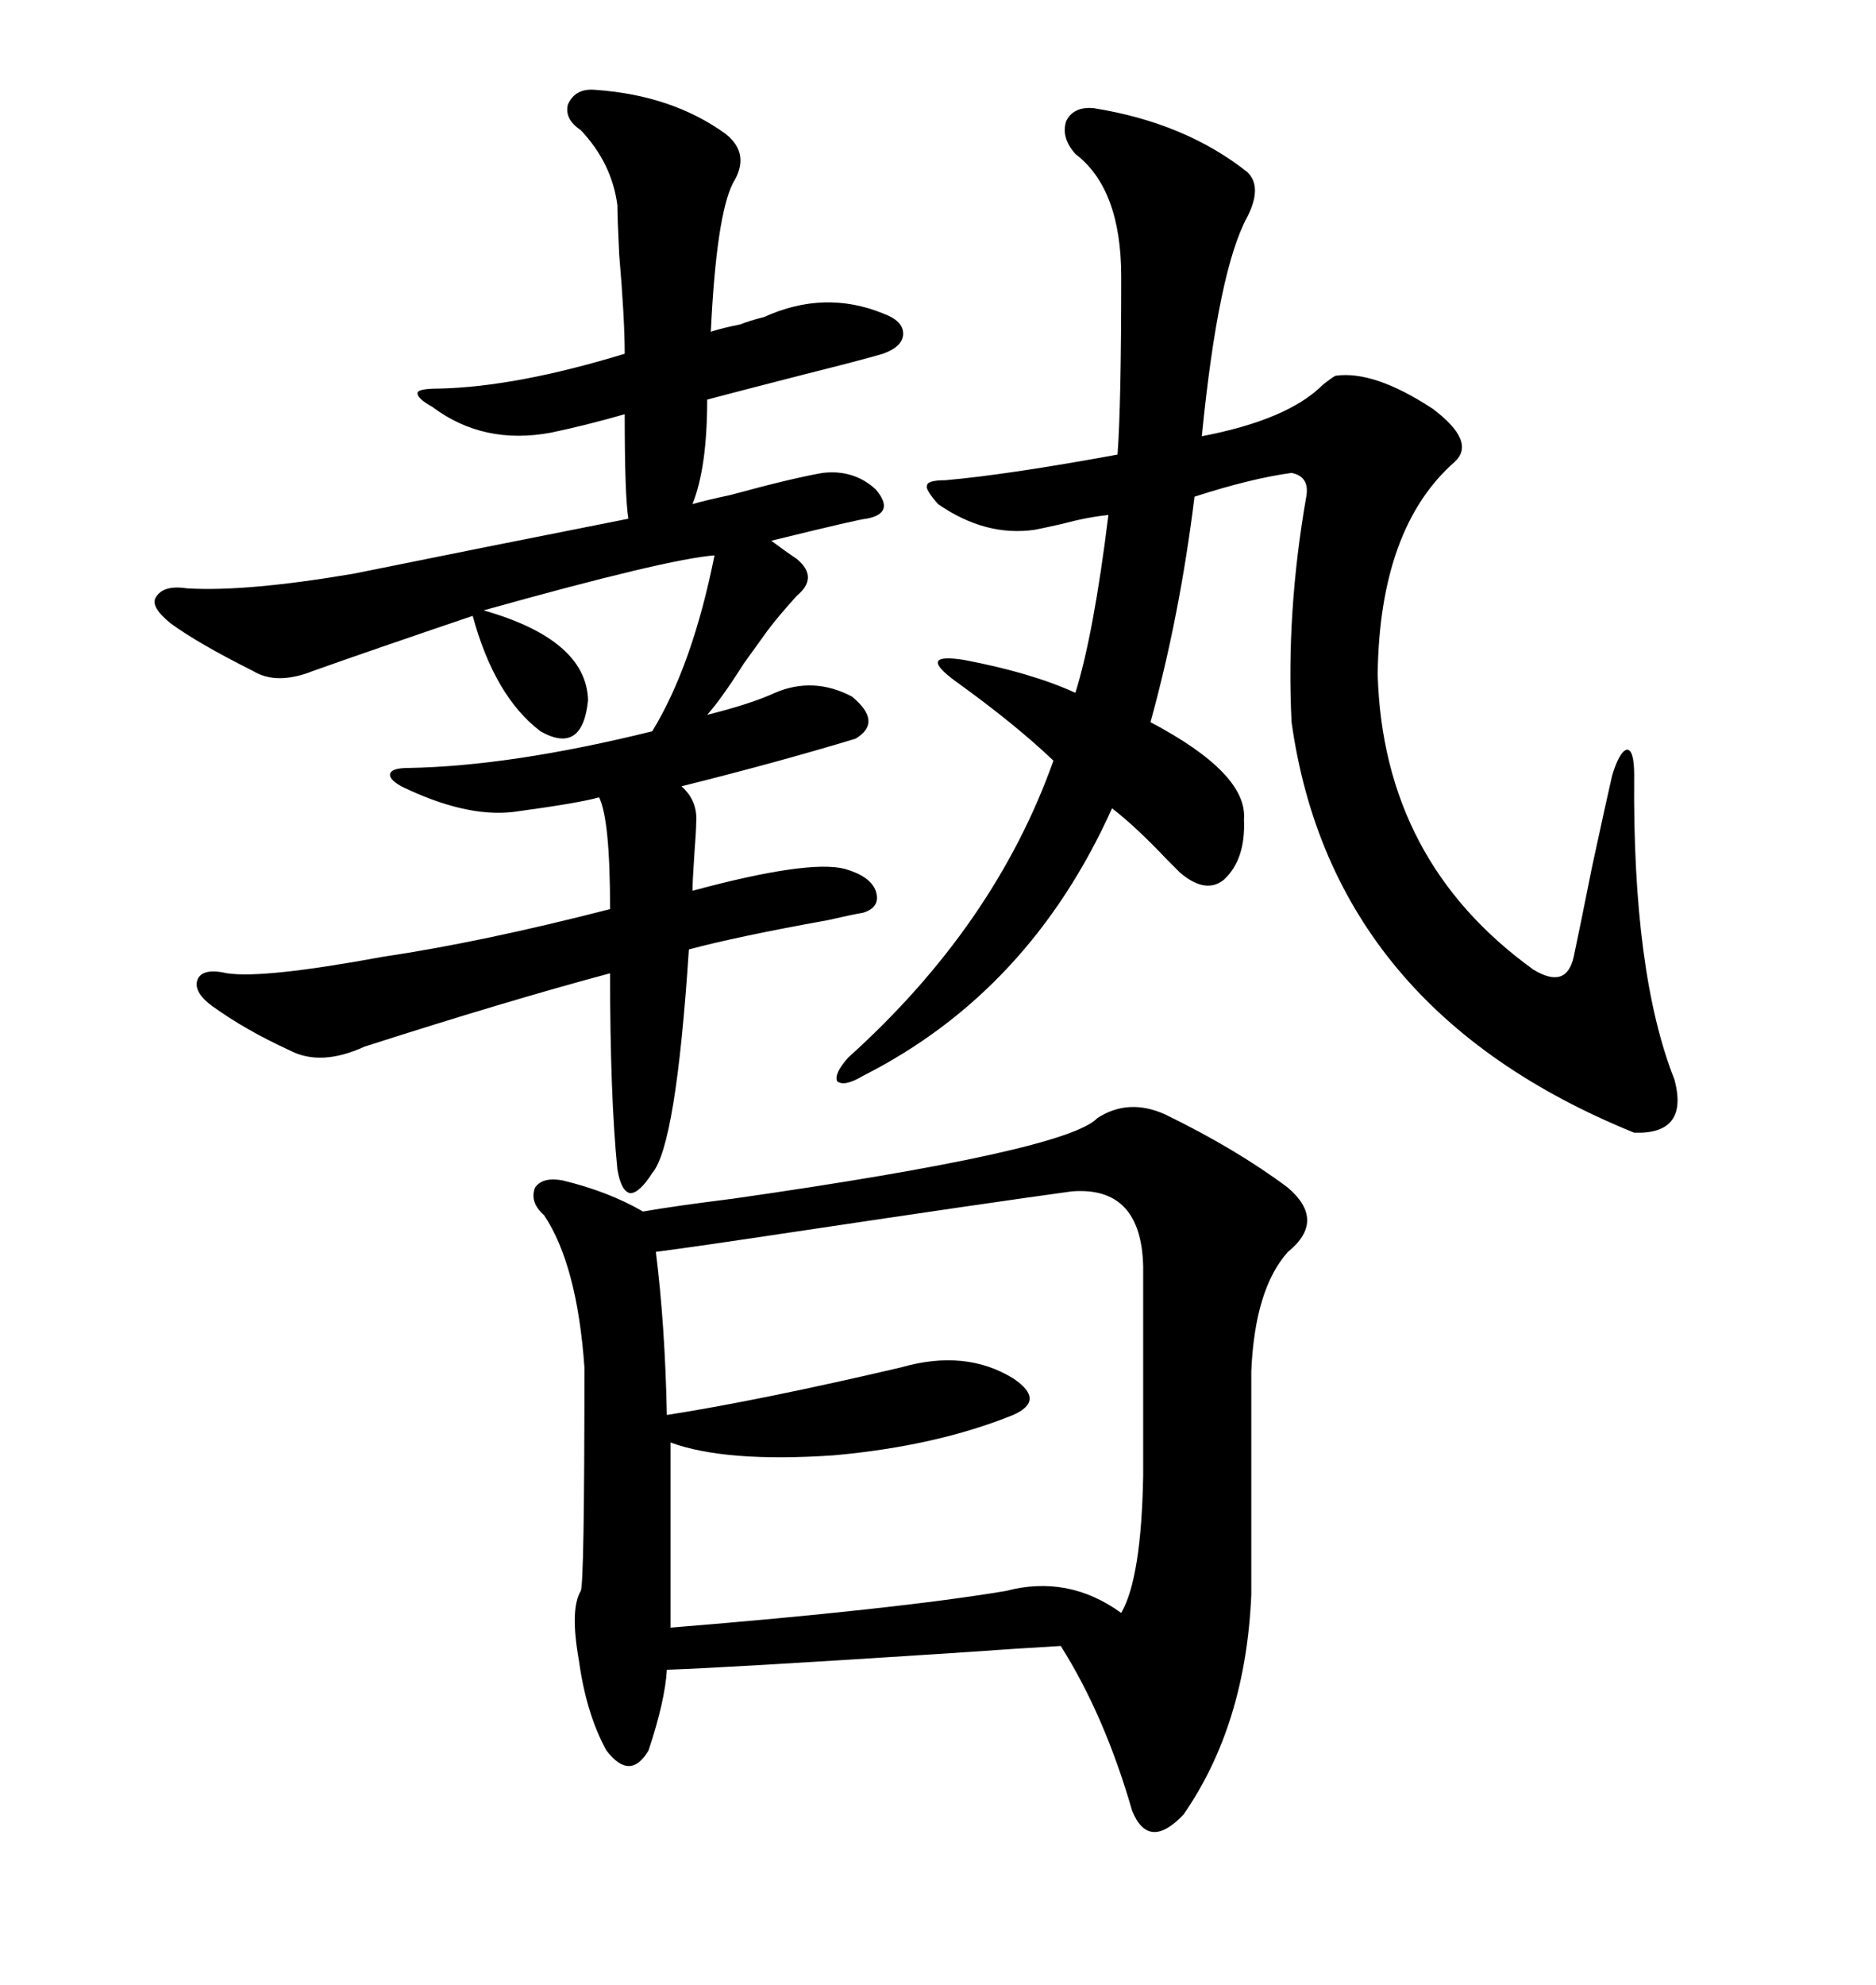 <svg xmlns="http://www.w3.org/2000/svg" xmlns:xlink="http://www.w3.org/1999/xlink" width="300" height="317.285"><path d="M186.33 178.13L186.33 178.13Q197.75 183.69 205.96 189.84L205.96 189.84Q212.11 195.12 205.96 200.10L205.96 200.10Q200.68 205.96 200.10 219.14L200.10 219.14L200.10 254.88Q199.22 275.68 189.26 290.04L189.26 290.04Q183.69 295.90 181.05 289.45L181.05 289.45Q176.66 274.22 169.63 263.09L169.63 263.09Q164.36 263.38 151.76 264.26L151.76 264.26Q115.72 266.60 106.64 266.89L106.64 266.89Q106.35 271.88 103.71 279.79L103.71 279.79Q100.78 284.77 96.97 279.79L96.97 279.79Q93.75 273.93 92.58 265.43L92.58 265.43Q91.11 257.23 92.87 254.30L92.87 254.30Q93.46 253.13 93.46 218.55L93.46 218.55Q92.29 202.15 87.01 194.24L87.01 194.24Q84.67 192.19 85.55 189.84L85.55 189.84Q86.72 188.09 89.94 188.67L89.94 188.67Q97.27 190.43 102.83 193.65L102.83 193.65Q107.81 192.77 117.19 191.60L117.19 191.60Q170.51 183.98 175.49 178.71L175.49 178.71Q180.47 175.49 186.33 178.13ZM95.21 14.36L95.21 14.36Q107.52 15.23 116.02 21.39L116.02 21.39Q120.12 24.61 117.19 29.30L117.19 29.30Q114.55 34.57 113.67 53.03L113.67 53.03Q115.43 52.44 118.36 51.86L118.36 51.86Q119.82 51.27 122.17 50.68L122.17 50.68Q131.84 46.29 141.21 50.10L141.21 50.10Q144.43 51.27 144.43 53.32L144.43 53.32Q144.43 55.37 141.21 56.54L141.21 56.54Q138.28 57.42 128.91 59.77L128.91 59.77Q117.48 62.70 113.09 63.87L113.09 63.87Q113.09 74.71 110.74 80.57L110.74 80.57Q112.79 79.98 116.89 79.10L116.89 79.10Q126.56 76.46 131.54 75.59L131.54 75.59Q136.52 75 140.04 78.22L140.04 78.22Q143.26 82.03 138.57 82.91L138.57 82.91Q137.70 82.91 123.34 86.43L123.34 86.43Q125.68 88.18 127.44 89.36L127.44 89.36Q130.96 92.29 127.44 95.21L127.44 95.21Q124.51 98.44 122.75 100.78L122.75 100.78Q121.29 102.83 118.95 106.05L118.95 106.05Q115.43 111.62 113.09 114.26L113.09 114.26Q120.12 112.50 123.93 110.74L123.93 110.74Q130.08 108.11 136.23 111.33L136.23 111.33Q141.21 115.43 136.82 118.07L136.82 118.07Q124.22 121.88 108.98 125.68L108.98 125.68Q111.62 128.03 111.33 131.54L111.33 131.54Q111.33 132.71 111.04 136.52L111.04 136.52Q110.74 140.92 110.74 142.38L110.74 142.38Q129.20 137.40 135.06 138.87L135.06 138.87Q139.16 140.04 140.04 142.38L140.04 142.38Q140.92 145.02 137.99 145.90L137.99 145.90Q136.23 146.19 132.42 147.07L132.42 147.07Q117.77 149.71 110.16 151.76L110.16 151.76Q108.11 183.11 104.30 187.50L104.30 187.50Q102.25 190.72 100.78 190.72L100.78 190.72Q99.32 190.43 98.73 186.91L98.73 186.91Q97.56 175.20 97.56 155.57L97.56 155.57Q81.15 159.96 58.30 167.29L58.30 167.29Q51.27 170.51 46.29 167.87L46.29 167.87Q39.26 164.65 33.98 160.84L33.98 160.84Q30.76 158.50 31.64 156.45L31.64 156.45Q32.52 154.69 36.33 155.57L36.33 155.57Q42.19 156.45 61.23 152.93L61.23 152.93Q77.05 150.59 97.56 145.31L97.56 145.31Q97.56 130.96 95.80 127.44L95.80 127.44Q92.87 128.32 82.03 129.79L82.03 129.79Q74.41 130.66 64.16 125.68L64.16 125.68Q62.11 124.51 62.40 123.63L62.40 123.63Q62.70 122.75 65.33 122.75L65.33 122.75Q81.74 122.46 104.30 116.89L104.30 116.89Q110.74 106.35 114.26 88.77L114.26 88.77Q106.64 89.36 77.34 97.56L77.34 97.56Q93.75 102.25 94.04 111.91L94.04 111.91Q93.16 120.70 86.43 116.89L86.43 116.89Q79.10 111.33 75.59 98.44L75.59 98.44Q59.18 104.00 50.10 107.23L50.10 107.23Q44.24 109.57 40.43 107.23L40.43 107.23Q31.64 102.83 27.25 99.61L27.25 99.61Q24.02 96.97 24.90 95.51L24.90 95.51Q26.07 93.46 29.88 94.04L29.88 94.04Q39.26 94.63 56.54 91.70L56.54 91.70Q76.76 87.60 100.49 82.91L100.49 82.91Q99.90 79.39 99.90 66.21L99.90 66.21Q93.75 67.97 88.18 69.14L88.18 69.14Q77.34 71.19 69.14 65.04L69.14 65.04Q66.50 63.57 66.80 62.70L66.80 62.70Q67.09 62.11 70.31 62.11L70.31 62.11Q82.62 61.82 99.90 56.54L99.90 56.54Q99.90 50.98 99.02 40.72L99.02 40.72Q98.73 34.86 98.73 32.81L98.73 32.81Q97.85 26.07 92.87 20.80L92.87 20.80Q90.23 19.04 90.82 16.70L90.82 16.70Q91.99 14.06 95.21 14.36ZM174.90 17.29L174.90 17.29Q189.55 19.63 199.51 27.54L199.51 27.54Q201.86 29.88 199.51 34.57L199.51 34.57Q194.82 43.07 192.19 69.73L192.19 69.73Q205.96 67.09 211.52 61.52L211.52 61.52Q212.99 60.35 213.57 60.06L213.57 60.06Q219.73 59.18 229.10 65.33L229.10 65.33Q236.13 70.61 232.62 73.83L232.62 73.83Q220.61 84.38 220.31 107.81L220.31 107.81Q221.19 137.70 245.21 154.98L245.21 154.98Q250.49 158.20 251.66 152.93L251.66 152.93Q252.54 148.83 254.59 138.57L254.59 138.57Q256.93 127.73 257.81 123.93L257.81 123.93Q258.98 120.12 260.16 119.82L260.16 119.82Q261.33 119.82 261.33 123.93L261.33 123.93Q261.04 155.57 267.77 172.56L267.77 172.56Q270.12 181.35 261.33 181.05L261.33 181.05Q212.99 161.43 206.54 115.43L206.54 115.43Q205.66 97.85 208.89 79.39L208.89 79.39Q209.47 76.17 206.54 75.59L206.54 75.59Q200.10 76.46 191.02 79.39L191.02 79.39Q188.67 98.44 183.98 115.43L183.98 115.43Q199.51 123.63 198.93 130.96L198.93 130.96Q199.22 137.40 195.70 140.63L195.70 140.63Q192.77 142.97 188.67 139.45L188.67 139.45Q188.09 138.87 186.62 137.40L186.62 137.40Q181.64 132.13 177.83 129.20L177.83 129.20Q164.65 158.50 137.99 171.97L137.99 171.97Q135.06 173.73 133.89 172.85L133.89 172.85Q133.30 171.68 135.64 169.04L135.64 169.04Q159.08 147.95 168.46 121.58L168.46 121.58Q162.30 115.72 152.93 108.98L152.93 108.98Q149.71 106.64 150 105.76L150 105.76Q150.29 104.88 154.10 105.47L154.10 105.47Q164.94 107.52 171.97 110.74L171.97 110.74Q174.90 101.37 177.25 82.32L177.25 82.32Q174.02 82.62 169.63 83.79L169.63 83.79Q166.99 84.38 165.53 84.67L165.53 84.67Q157.62 85.84 150 80.57L150 80.57Q147.95 78.22 148.24 77.64L148.24 77.64Q148.24 76.76 151.17 76.76L151.17 76.76Q161.13 75.88 178.71 72.66L178.71 72.66Q179.30 64.75 179.30 44.24L179.30 44.24Q179.30 30.18 171.97 24.61L171.97 24.61Q169.63 21.97 170.51 19.34L170.51 19.34Q171.68 16.99 174.90 17.29ZM171.39 190.43L171.39 190.43Q158.50 192.19 127.15 196.88L127.15 196.88Q111.62 199.22 104.88 200.10L104.88 200.10Q106.35 211.82 106.64 226.17L106.64 226.17Q121.58 223.83 144.14 218.55L144.14 218.55Q154.39 215.63 162.01 220.31L162.01 220.31Q164.65 222.07 164.65 223.54L164.65 223.54Q164.65 225 162.01 226.17L162.01 226.17Q149.71 231.15 133.30 232.62L133.30 232.62Q116.02 233.79 107.23 230.57L107.23 230.57L107.23 260.16Q143.26 257.23 160.84 254.30L160.84 254.30Q170.80 251.66 179.30 257.81L179.30 257.81Q182.52 252.25 182.81 235.84L182.81 235.84L182.81 202.44Q182.52 189.55 171.39 190.43Z"/></svg>
